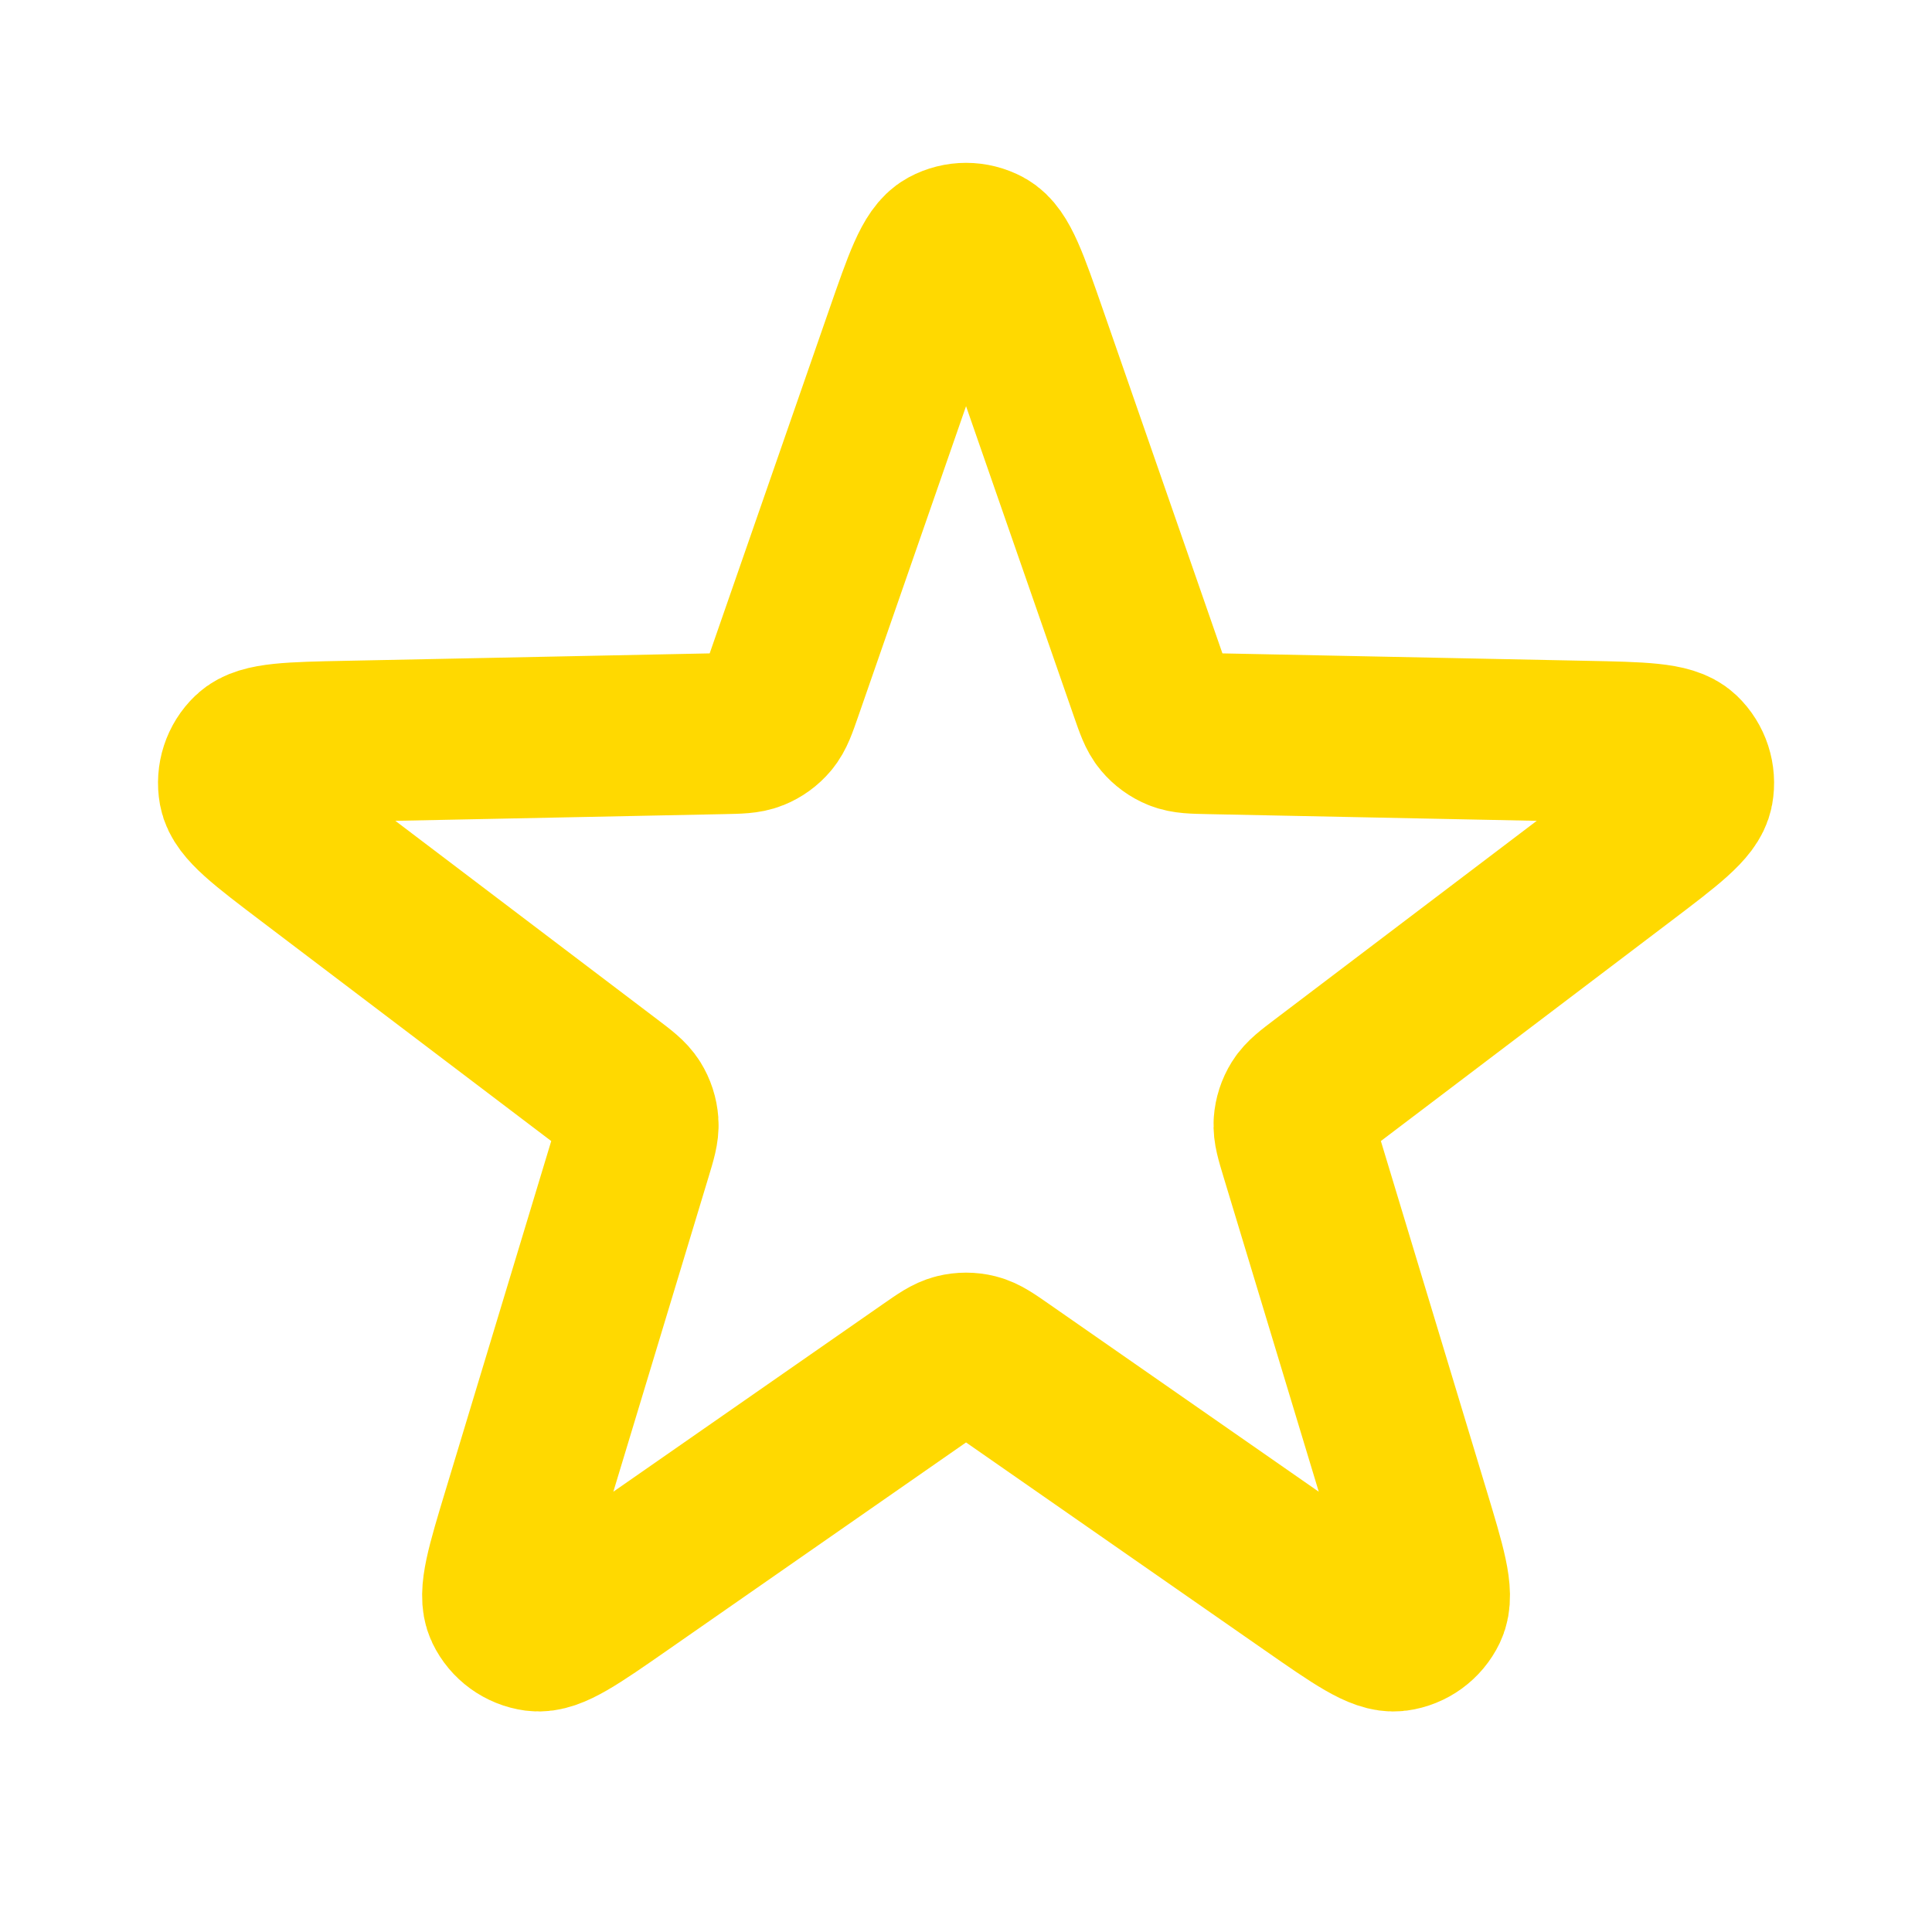 <svg width="800" height="800" viewBox="0 0 800 800" fill="none" xmlns="http://www.w3.org/2000/svg">
<path d="M374.833 139.133C382.55 116.936 386.406 105.838 392.113 102.762C397.05 100.099 402.993 100.099 407.933 102.762C413.636 105.838 417.493 116.936 425.21 139.133L476.22 285.88C478.416 292.197 479.513 295.356 481.493 297.708C483.24 299.786 485.47 301.406 487.986 302.426C490.833 303.581 494.176 303.649 500.863 303.785L656.19 306.951C679.686 307.429 691.433 307.669 696.123 312.144C700.18 316.017 702.016 321.671 701.01 327.19C699.85 333.567 690.486 340.663 671.76 354.863L547.956 448.72C542.626 452.763 539.963 454.783 538.336 457.39C536.9 459.697 536.05 462.317 535.856 465.023C535.64 468.09 536.606 471.29 538.543 477.693L583.533 626.397C590.336 648.89 593.74 660.137 590.933 665.977C588.503 671.033 583.693 674.527 578.133 675.277C571.71 676.14 562.066 669.43 542.776 656.007L415.253 567.27C409.763 563.45 407.02 561.54 404.036 560.797C401.4 560.143 398.643 560.143 396.01 560.797C393.026 561.54 390.28 563.45 384.79 567.27L257.268 656.007C237.979 669.43 228.334 676.14 221.911 675.277C216.352 674.527 211.542 671.033 209.112 665.977C206.305 660.137 209.707 648.89 216.512 626.397L261.501 477.693C263.437 471.29 264.406 468.09 264.188 465.023C263.995 462.317 263.144 459.697 261.707 457.39C260.082 454.783 257.417 452.763 252.087 448.72L128.286 354.863C109.559 340.663 100.196 333.567 99.033 327.19C98.027 321.671 99.864 316.017 103.922 312.144C108.61 307.669 120.358 307.43 143.853 306.951L299.18 303.785C305.866 303.649 309.21 303.581 312.059 302.426C314.575 301.406 316.804 299.786 318.552 297.708C320.531 295.356 321.629 292.197 323.825 285.88L374.833 139.133Z" stroke="#FFD900" stroke-width="66.667" stroke-linecap="round" stroke-linejoin="round"/>
</svg>
